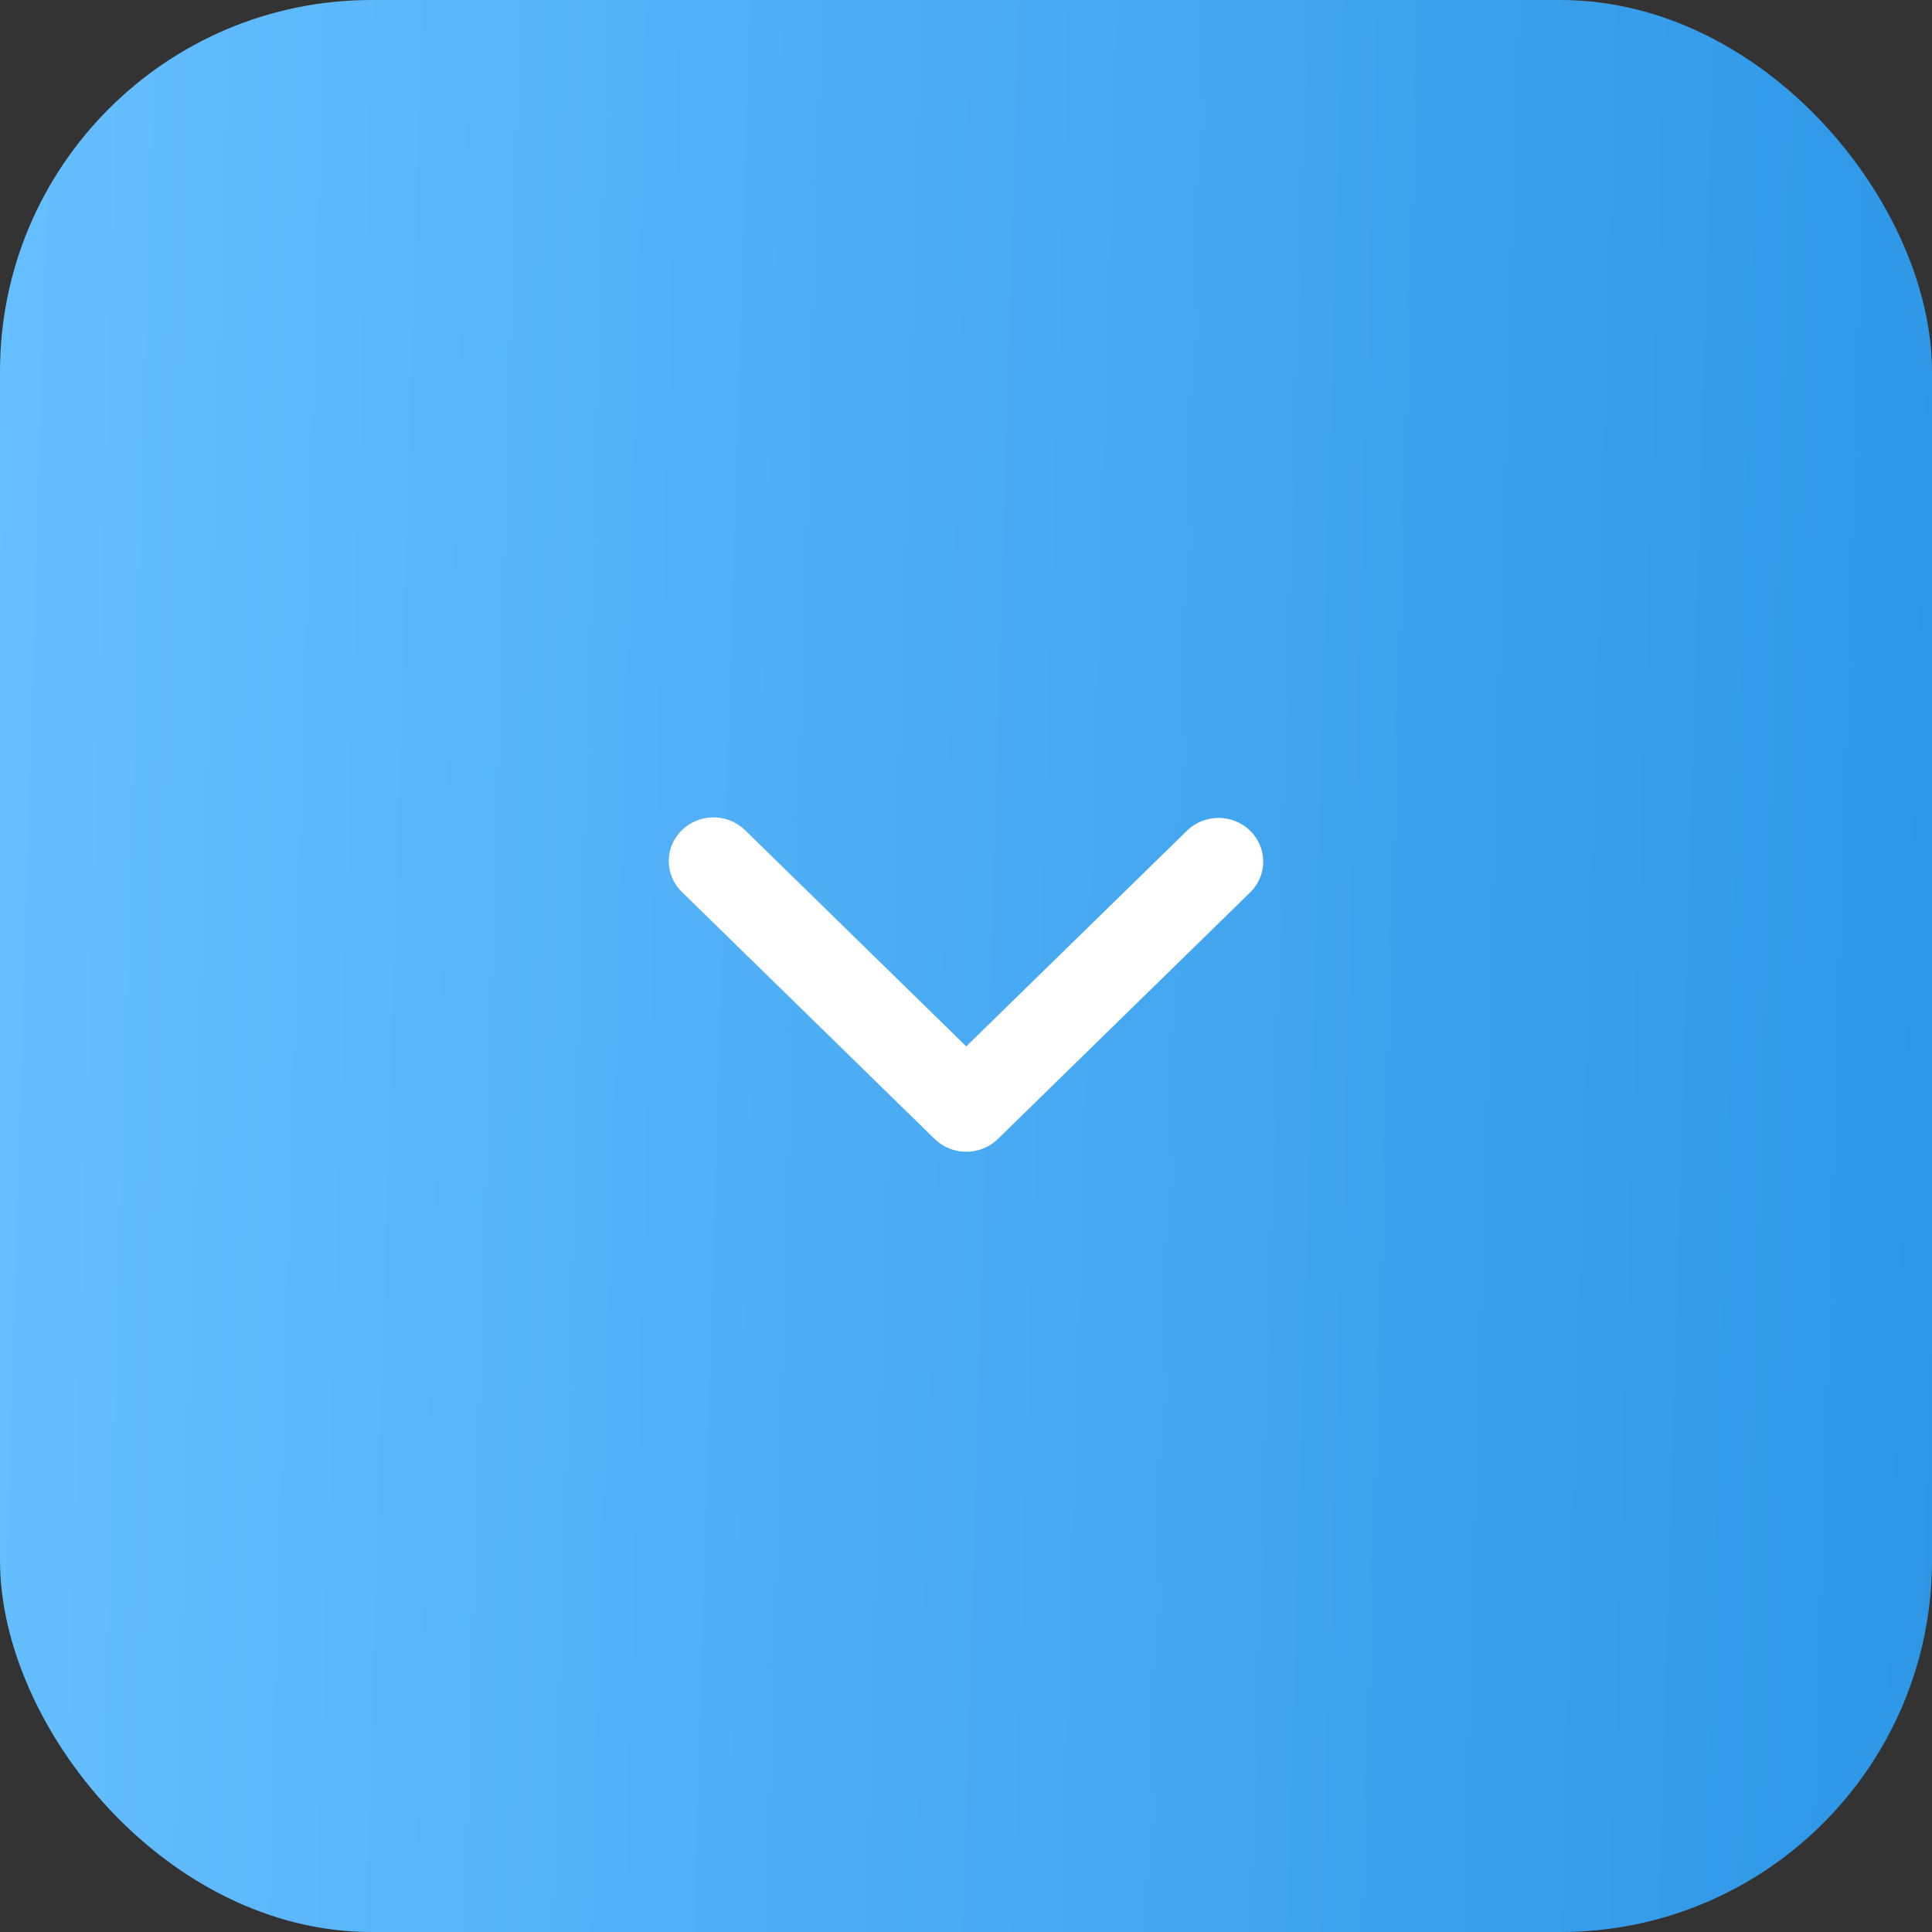 <?xml version="1.0" encoding="UTF-8"?> <svg xmlns="http://www.w3.org/2000/svg" width="52" height="52" viewBox="0 0 52 52" fill="none"><rect x="0" y="0" width="52" height="52" fill="#333333" stroke="none"/><rect width="52" height="52" rx="10" fill="url(#paint0_linear_380_952)"></rect><path d="M18.352 22.344C18.578 22.124 18.884 22 19.203 22C19.522 22 19.828 22.124 20.053 22.344L26.007 28.163L31.962 22.344C32.188 22.13 32.492 22.012 32.808 22.014C33.123 22.017 33.425 22.14 33.648 22.358C33.871 22.576 33.997 22.871 34 23.179C34.003 23.488 33.882 23.785 33.662 24.006L26.858 30.656C26.632 30.876 26.326 31 26.007 31C25.688 31 25.382 30.876 25.157 30.656L18.352 24.006C18.127 23.786 18 23.487 18 23.175C18 22.863 18.127 22.565 18.352 22.344Z" fill="white"></path><defs><linearGradient id="paint0_linear_380_952" x1="0" y1="0" x2="53.47" y2="1.559" gradientUnits="userSpaceOnUse"><stop stop-color="#66BFFF"></stop><stop offset="1" stop-color="#2D97E6"></stop></linearGradient></defs></svg> 